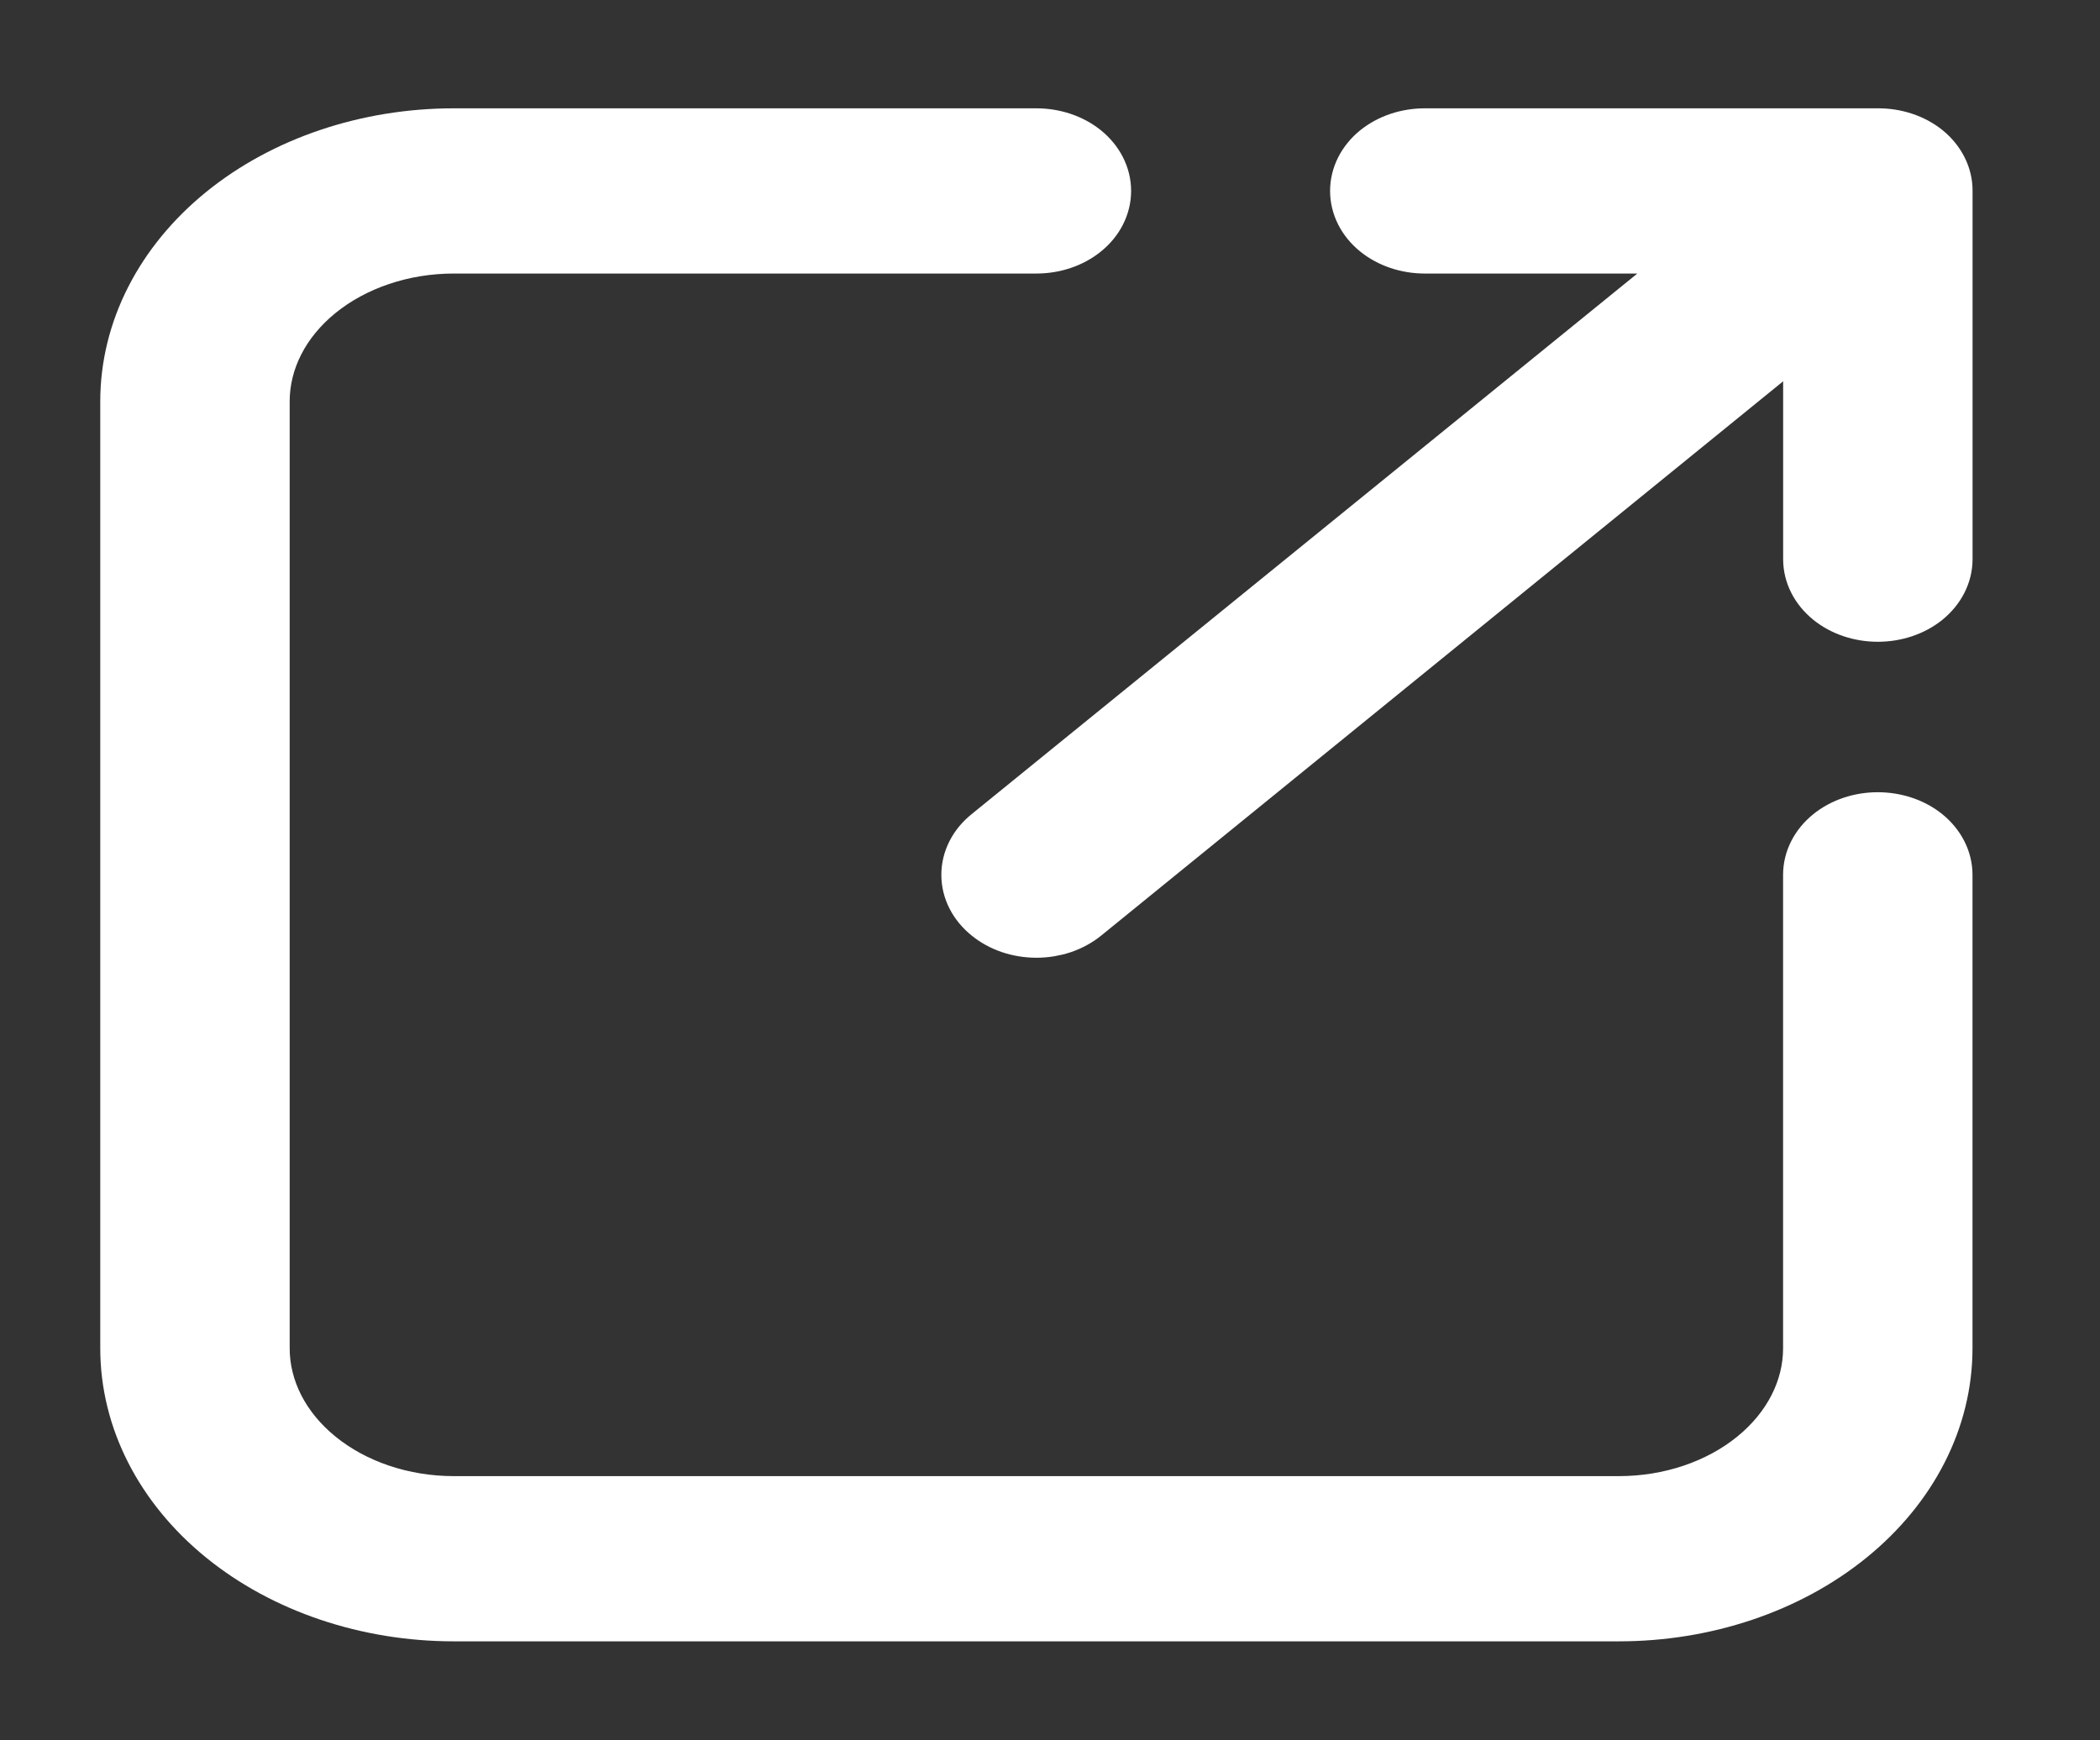 <svg width="35" height="29" viewBox="0 0 35 29" fill="none" xmlns="http://www.w3.org/2000/svg">
<rect x="0" y="0" width="35" height="29" fill="#333333" stroke="none"/>
<path d="M31.296 13.701C31.01 13.701 30.736 13.793 30.534 13.957C30.331 14.122 30.218 14.345 30.218 14.577V22.467C30.218 23.164 29.877 23.833 29.27 24.326C28.663 24.82 27.84 25.097 26.981 25.097H7.564C6.706 25.097 5.883 24.82 5.276 24.326C4.669 23.833 4.328 23.164 4.328 22.467V6.688C4.328 5.99 4.669 5.321 5.276 4.828C5.883 4.335 6.706 4.058 7.564 4.058H17.273C17.559 4.058 17.833 3.966 18.036 3.801C18.238 3.637 18.352 3.414 18.352 3.181C18.352 2.949 18.238 2.726 18.036 2.561C17.833 2.397 17.559 2.305 17.273 2.305H7.564C6.134 2.305 4.762 2.766 3.75 3.588C2.739 4.41 2.171 5.525 2.171 6.688V22.467C2.171 23.629 2.739 24.744 3.75 25.566C4.762 26.388 6.134 26.85 7.564 26.85H26.981C28.412 26.85 29.784 26.388 30.795 25.566C31.807 24.744 32.375 23.629 32.375 22.467V14.577C32.375 14.345 32.261 14.122 32.059 13.957C31.857 13.793 31.582 13.701 31.296 13.701Z" fill="white" stroke="white"/>
<path d="M23.746 4.058H28.698L16.508 13.955C16.407 14.037 16.326 14.133 16.272 14.24C16.217 14.347 16.189 14.462 16.189 14.577C16.189 14.693 16.217 14.808 16.272 14.915C16.326 15.021 16.407 15.118 16.508 15.2C16.608 15.282 16.727 15.347 16.859 15.392C16.99 15.436 17.131 15.459 17.274 15.459C17.416 15.459 17.557 15.436 17.689 15.392C17.82 15.347 17.939 15.282 18.04 15.2L30.219 5.303V9.318C30.219 9.55 30.332 9.773 30.535 9.938C30.737 10.102 31.011 10.194 31.297 10.194C31.583 10.194 31.858 10.102 32.06 9.938C32.262 9.773 32.376 9.55 32.376 9.318V3.181C32.377 3.066 32.35 2.952 32.296 2.845C32.242 2.738 32.163 2.641 32.063 2.559C31.962 2.478 31.843 2.413 31.712 2.37C31.58 2.326 31.439 2.304 31.297 2.305H23.746C23.46 2.305 23.186 2.397 22.983 2.561C22.781 2.726 22.668 2.949 22.668 3.181C22.668 3.414 22.781 3.637 22.983 3.801C23.186 3.966 23.46 4.058 23.746 4.058Z" fill="white" stroke="white"/>
</svg>
